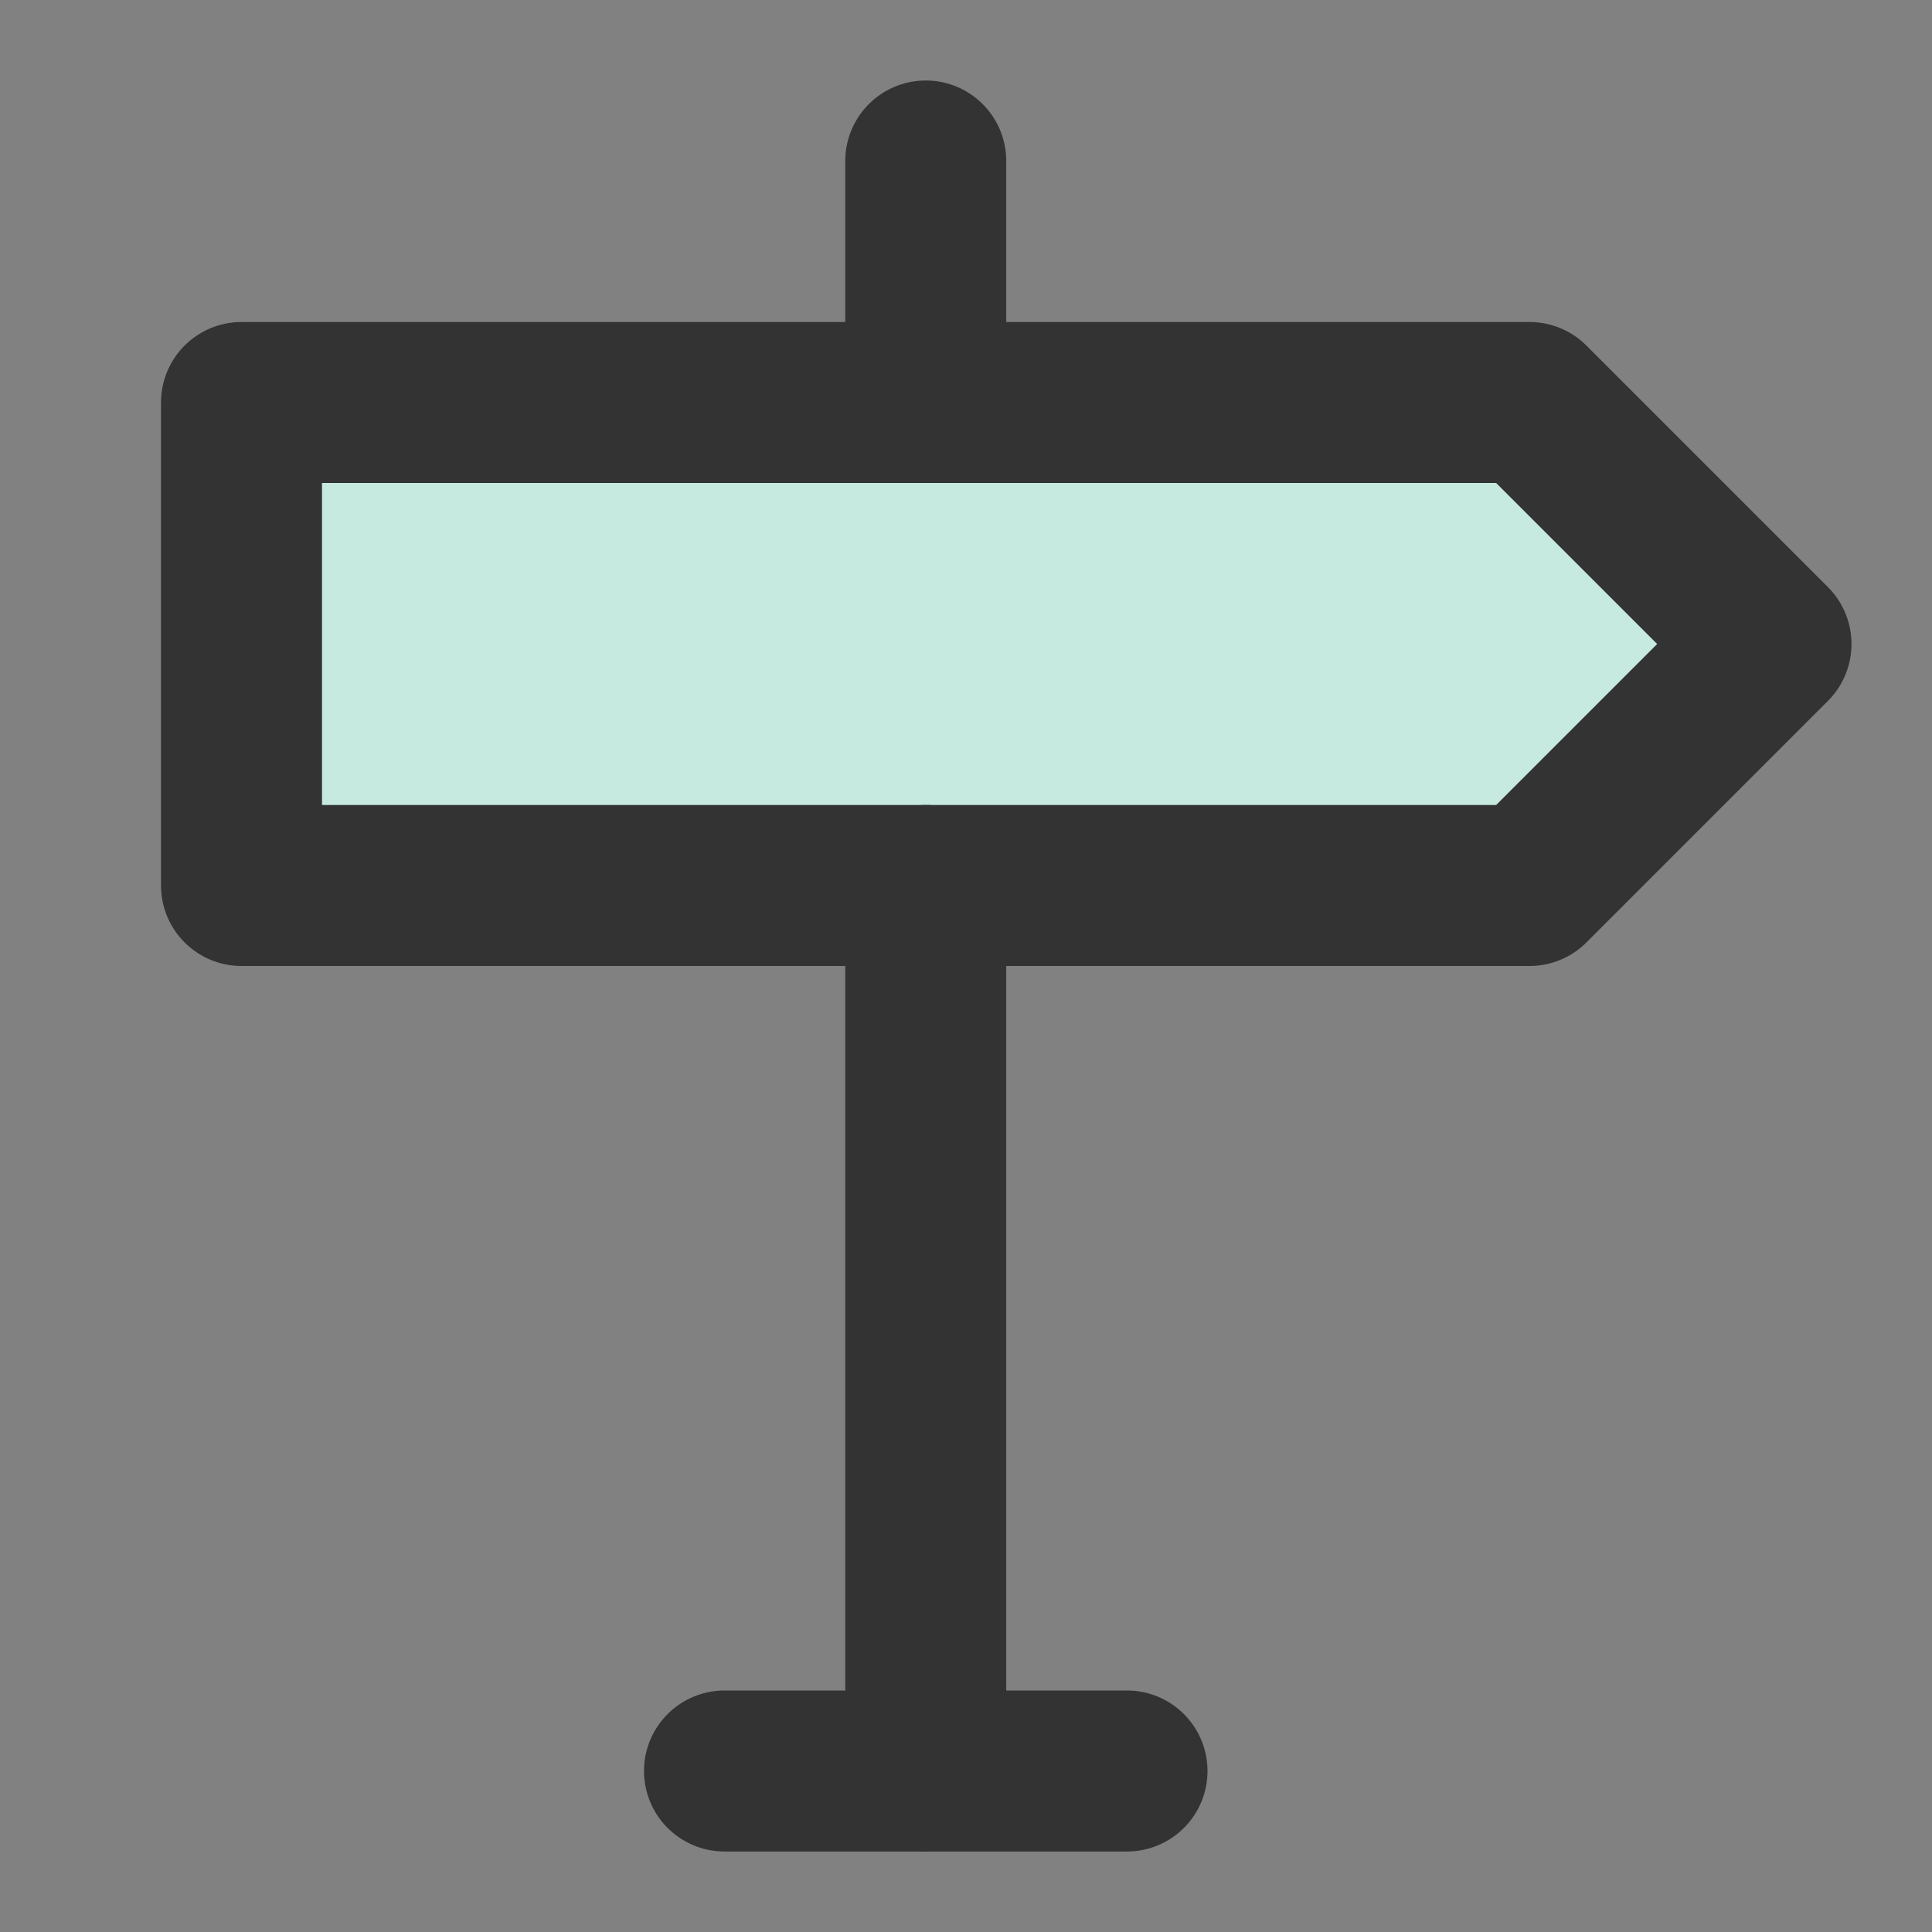 <?xml version="1.0" encoding="UTF-8"?><svg width="24" height="24" viewBox="0 0 48 48" fill="none" xmlns="http://www.w3.org/2000/svg"><rect x="0" y="0" width="48" height="48" fill="#808080" stroke="none"/><rect width="48" height="48" fill="white" fill-opacity="0.01"/><path d="M6 10V22H38L44 16L38 10L6 10Z" fill="#c6e9e0" stroke="#333" stroke-width="4" stroke-linejoin="round"/><path d="M23 22V44" stroke="#333" stroke-width="4" stroke-linecap="round" stroke-linejoin="round"/><path d="M23 4V10" stroke="#333" stroke-width="4" stroke-linecap="round" stroke-linejoin="round"/><path d="M18 44H28" stroke="#333" stroke-width="4" stroke-linecap="round" stroke-linejoin="round"/></svg>